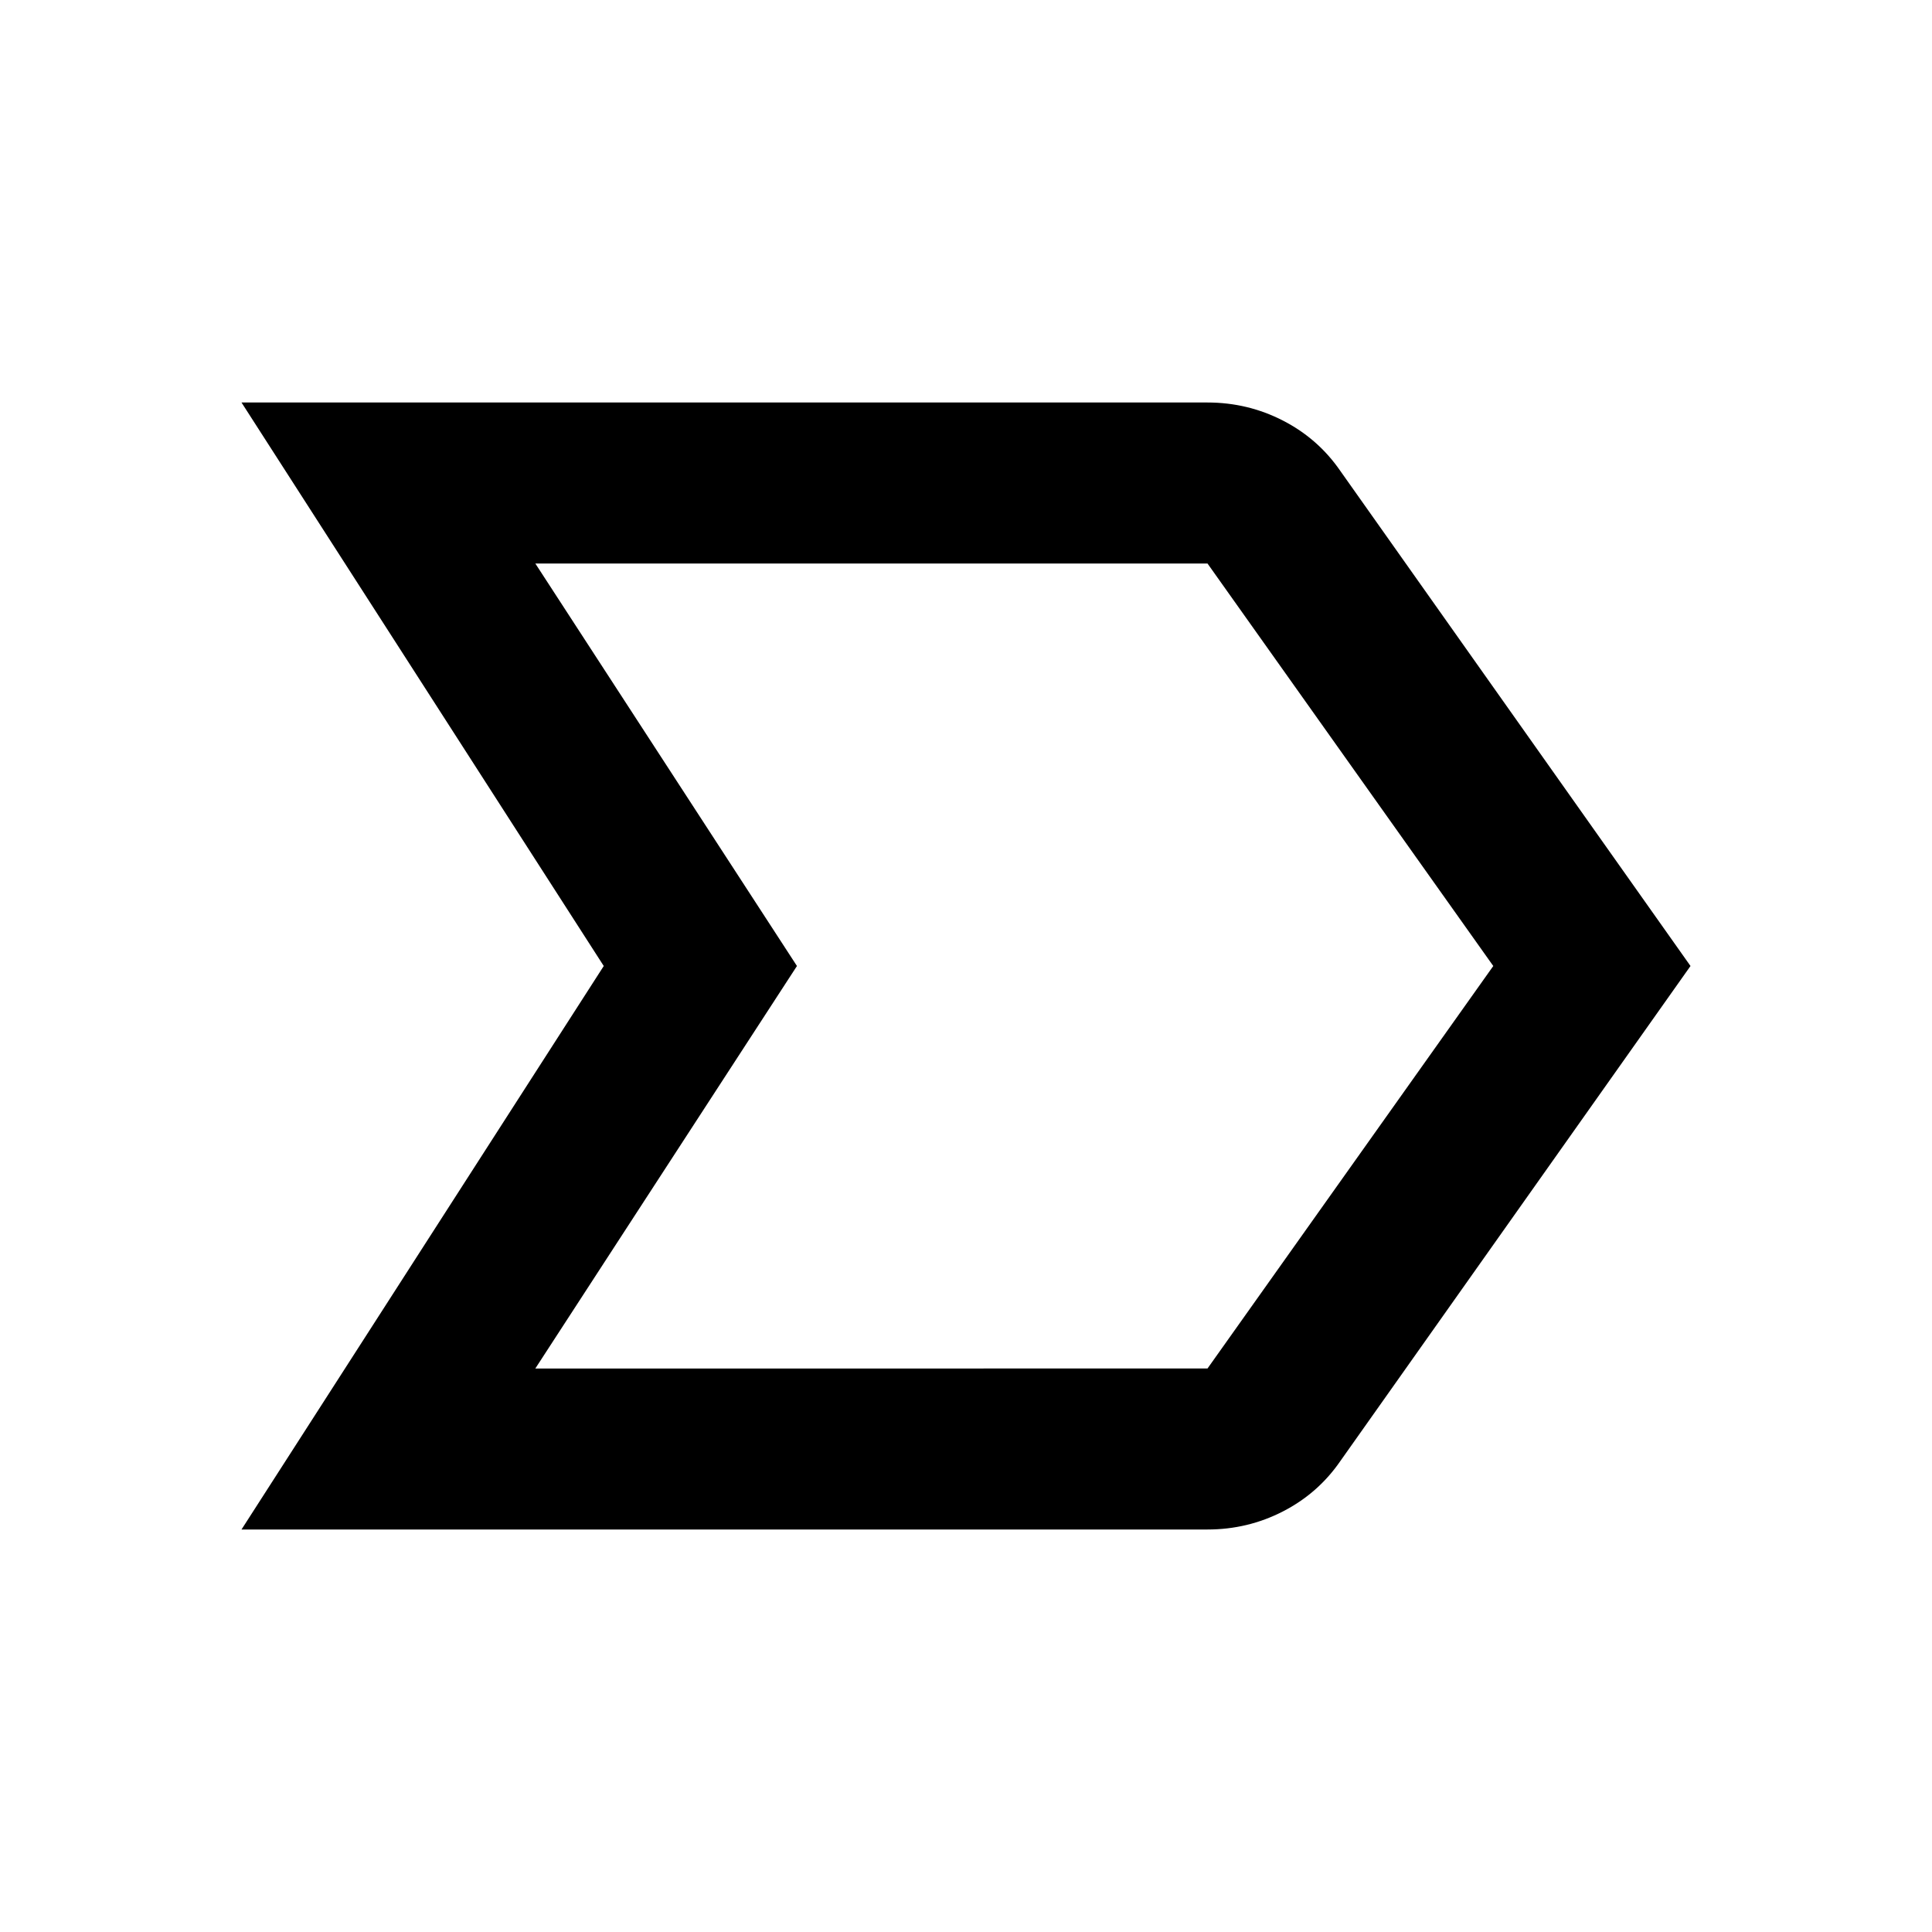 <svg xmlns="http://www.w3.org/2000/svg" height="24" width="24"><path d="M3 19l4.5-7L3 5h12q.5 0 .938.225.437.225.712.625L21 12l-4.35 6.15q-.275.4-.712.625Q15.5 19 15 19zm3.65-2H15l3.55-5L15 7H6.65l3.25 5zm3.25-5L6.65 7l3.25 5-3.25 5z"/></svg>